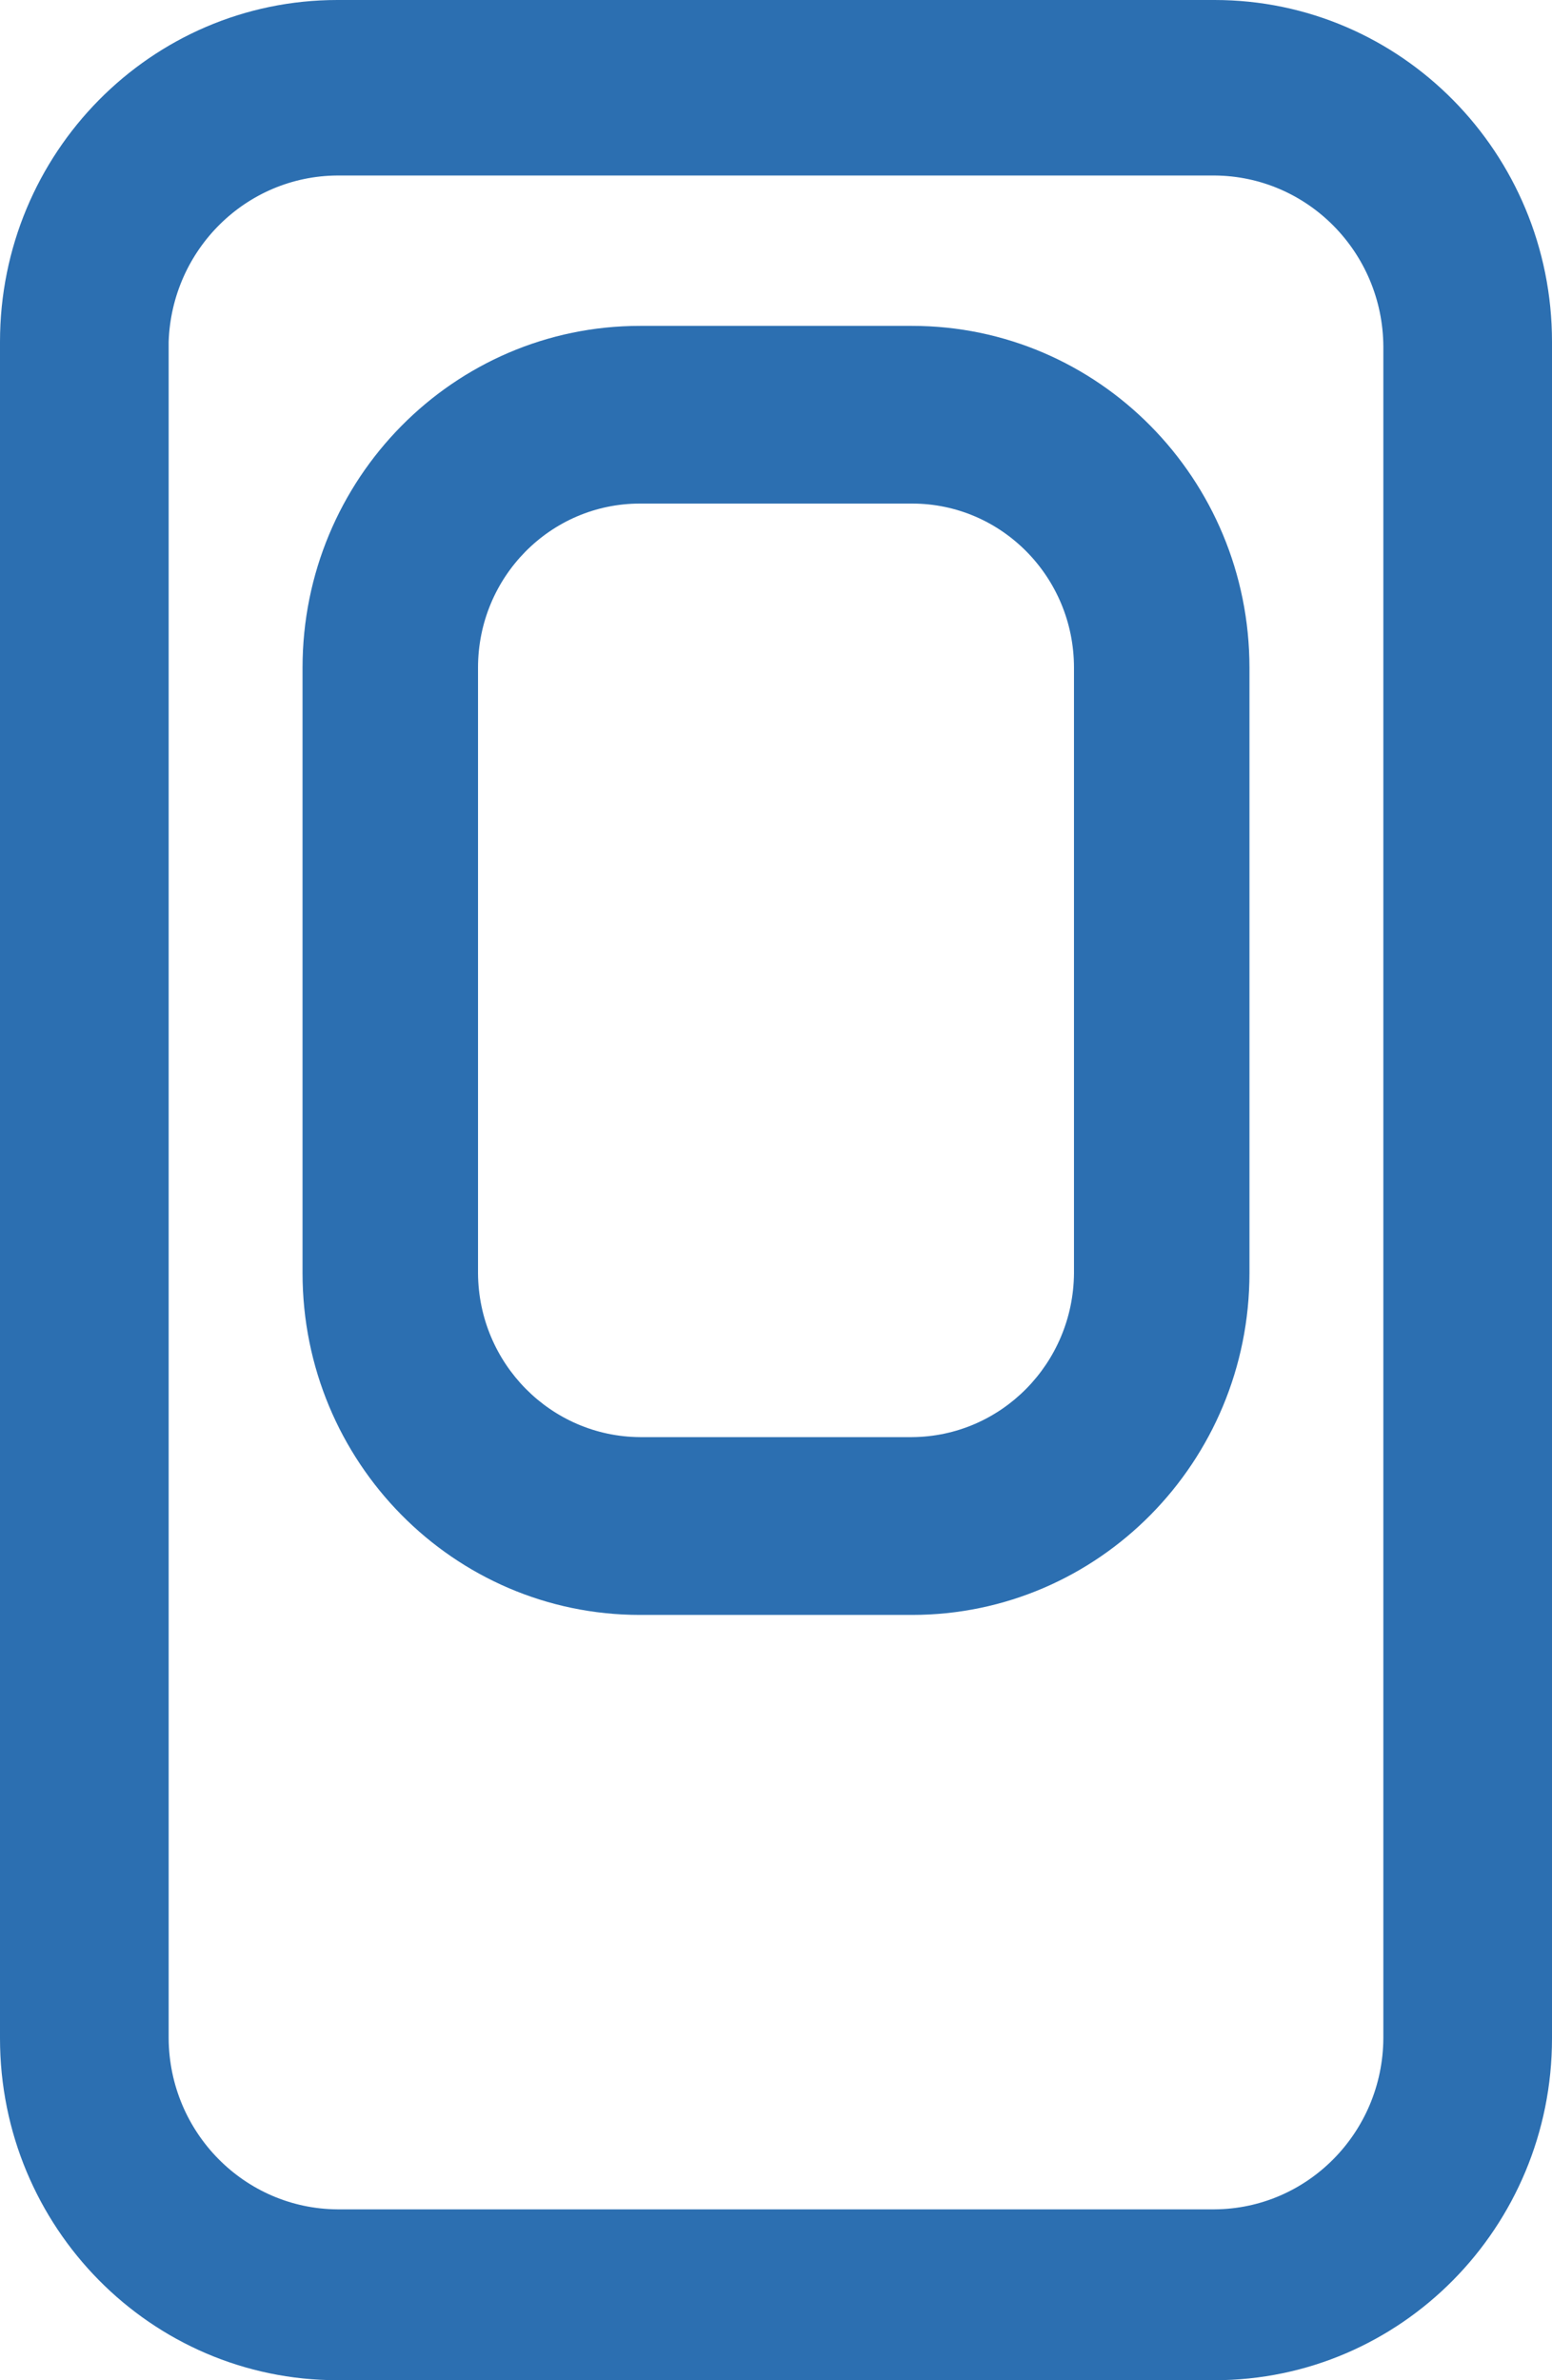 <svg width="15" height="23" viewBox="0 0 15 23" fill="none" xmlns="http://www.w3.org/2000/svg">
<path fill-rule="evenodd" clip-rule="evenodd" d="M6.185 3.149H8.815C10.616 3.149 12.076 4.628 12.076 6.452V12.302C12.076 14.126 10.616 15.605 8.815 15.605H6.185C4.384 15.605 2.924 14.126 2.924 12.302V6.452C2.924 4.628 4.384 3.149 6.185 3.149ZM8.815 13.887C9.677 13.881 10.374 13.175 10.38 12.302V6.452C10.38 5.576 9.68 4.866 8.815 4.866H6.185C5.32 4.866 4.62 5.576 4.62 6.452V12.302C4.625 13.175 5.323 13.881 6.185 13.887H8.815Z" fill="#2C6FB1"/>
<path fill-rule="evenodd" clip-rule="evenodd" d="M3.261 0H11.739C13.54 0 15 1.479 15 3.303V19.697C15 21.521 13.54 23 11.739 23H3.261C1.46 23 0 21.521 0 19.697V3.303C0 1.479 1.46 0 3.261 0ZM11.739 21.349C12.637 21.343 13.364 20.607 13.37 19.697V3.347C13.364 2.437 12.637 1.702 11.739 1.696H3.261C2.379 1.701 1.66 2.411 1.63 3.303V19.697C1.636 20.607 2.363 21.343 3.261 21.349H11.739Z" fill="#2C6FB1"/>
</svg>
